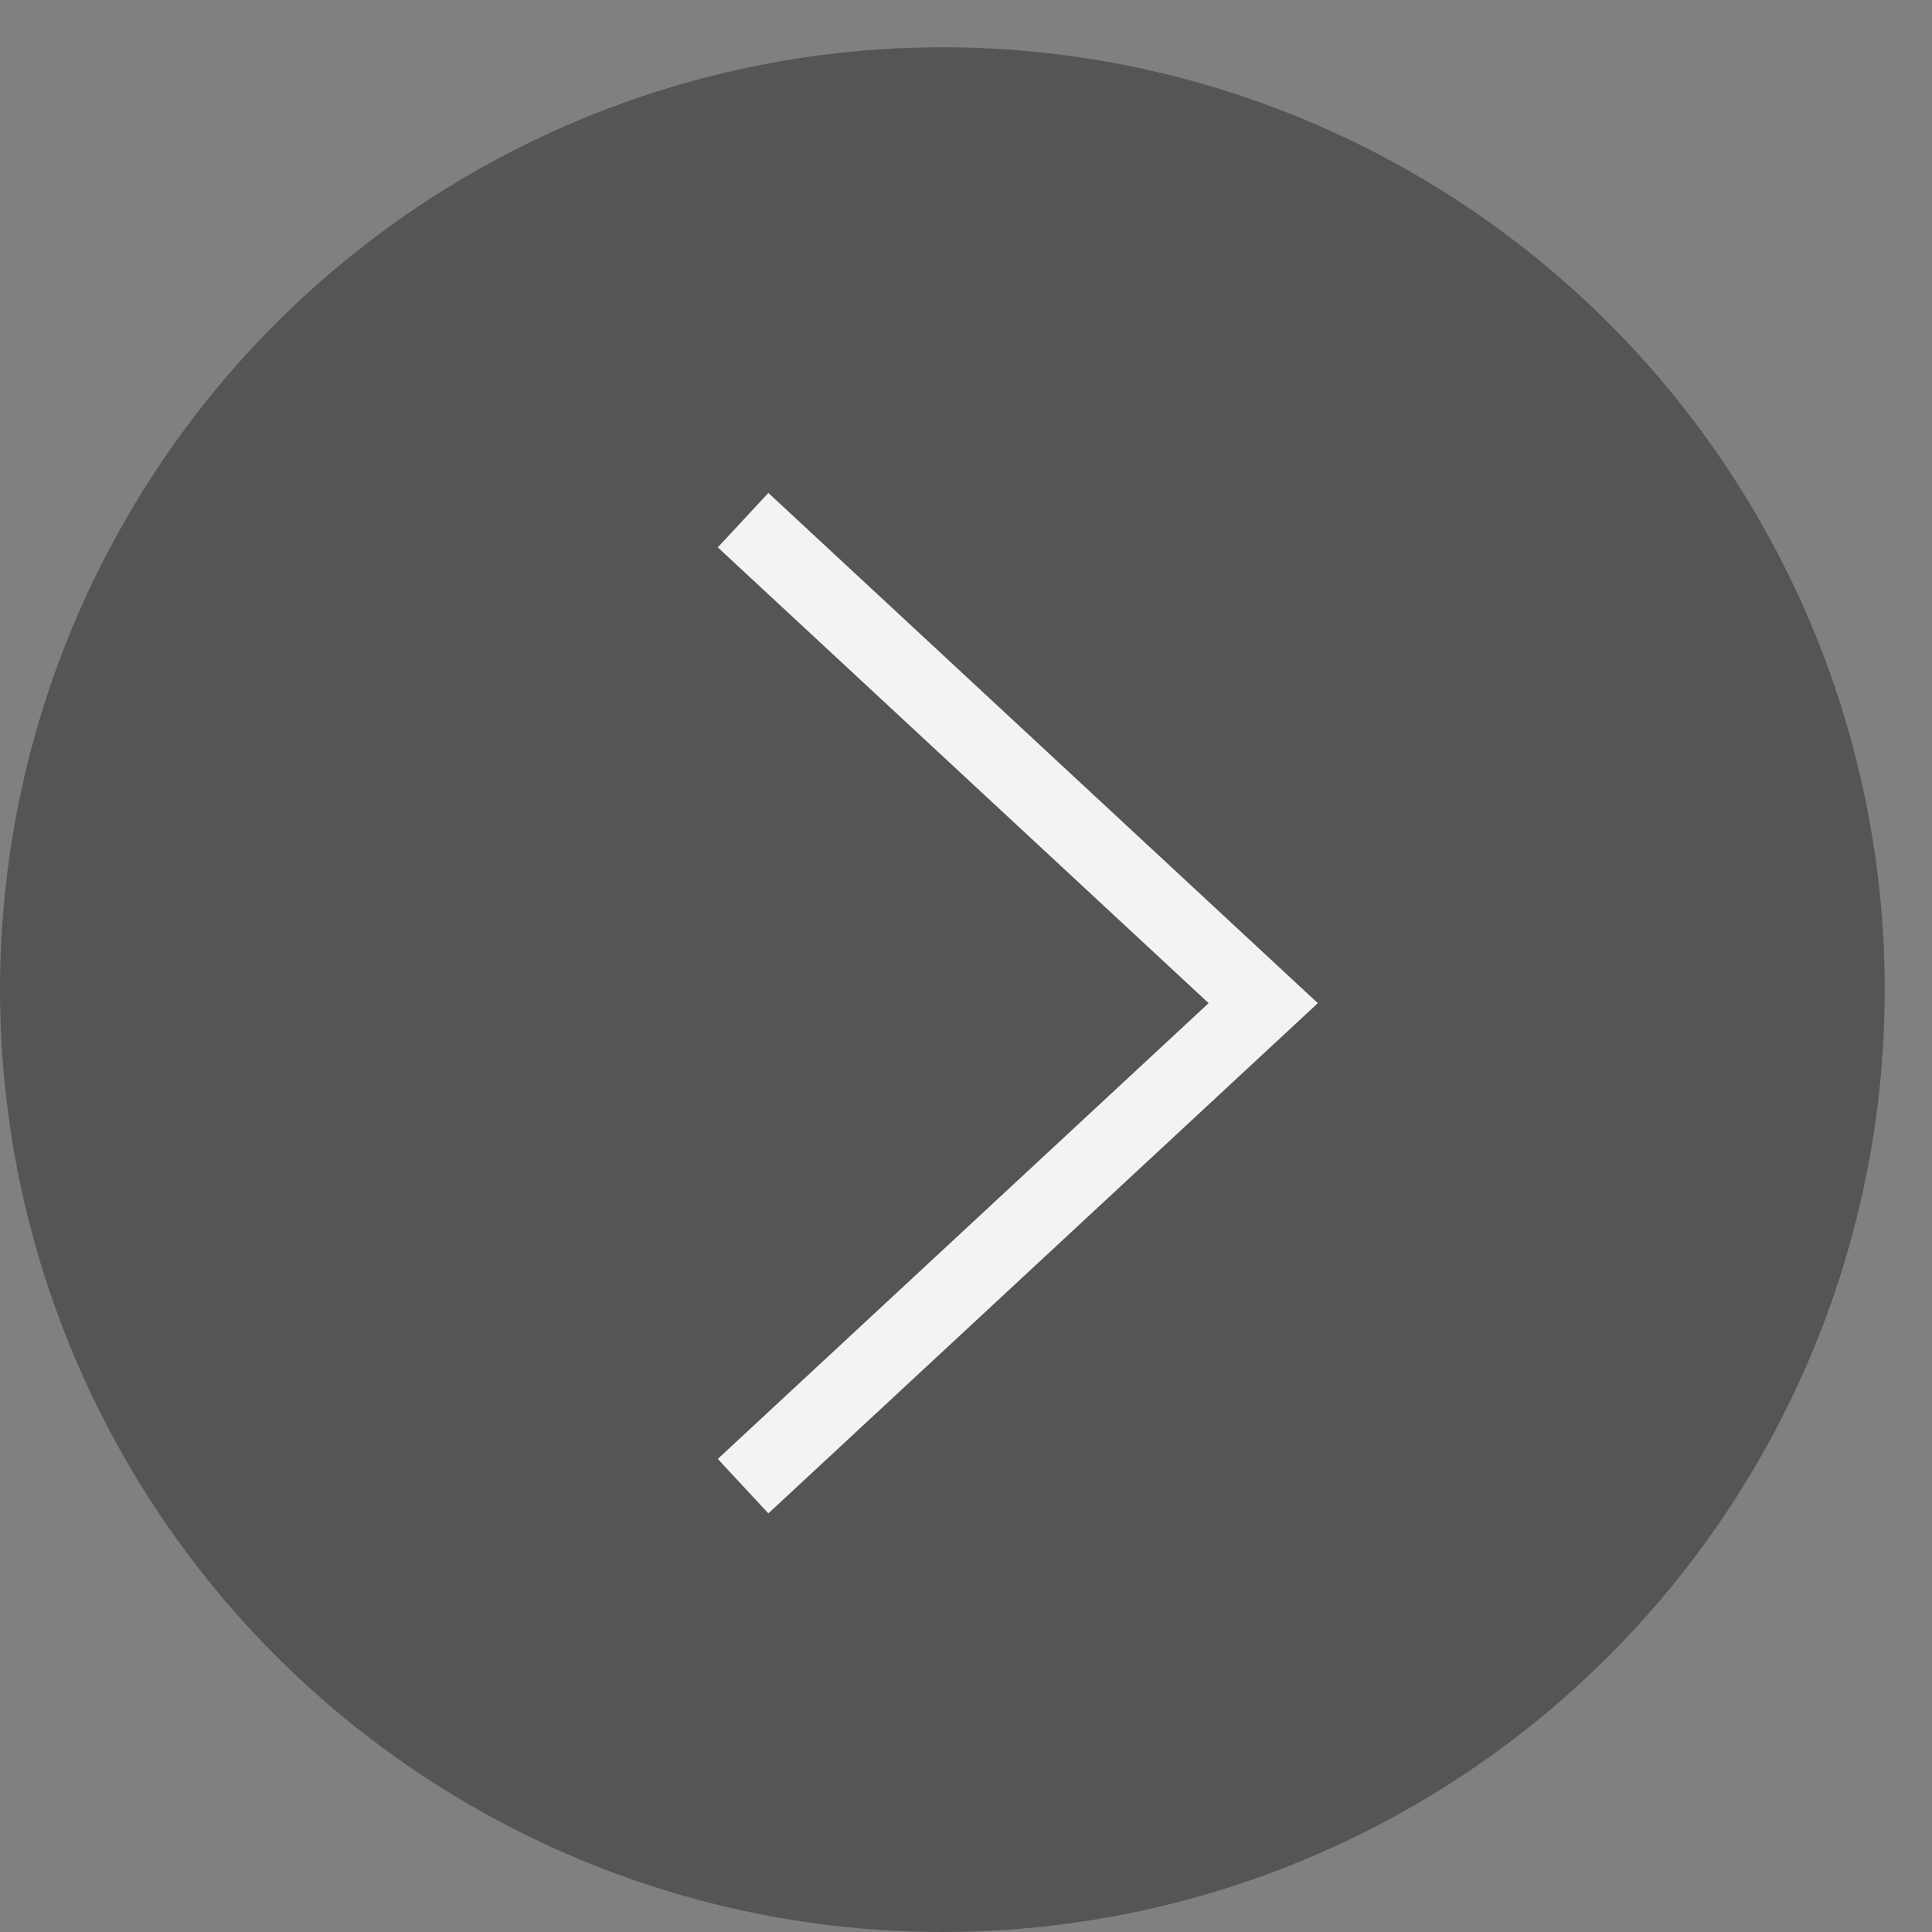 <?xml version="1.0" encoding="UTF-8"?> <svg xmlns="http://www.w3.org/2000/svg" width="26" height="26" viewBox="0 0 26 26" fill="none"><rect x="0" y="0" width="26" height="26" fill="#808080" stroke="none"/><circle cx="12.682" cy="13.318" r="12.682" transform="rotate(-90 12.682 13.318)" fill="#555555"></circle><path d="M10 20L17 13.5L10 7" stroke="#F4F3F1"></path></svg> 